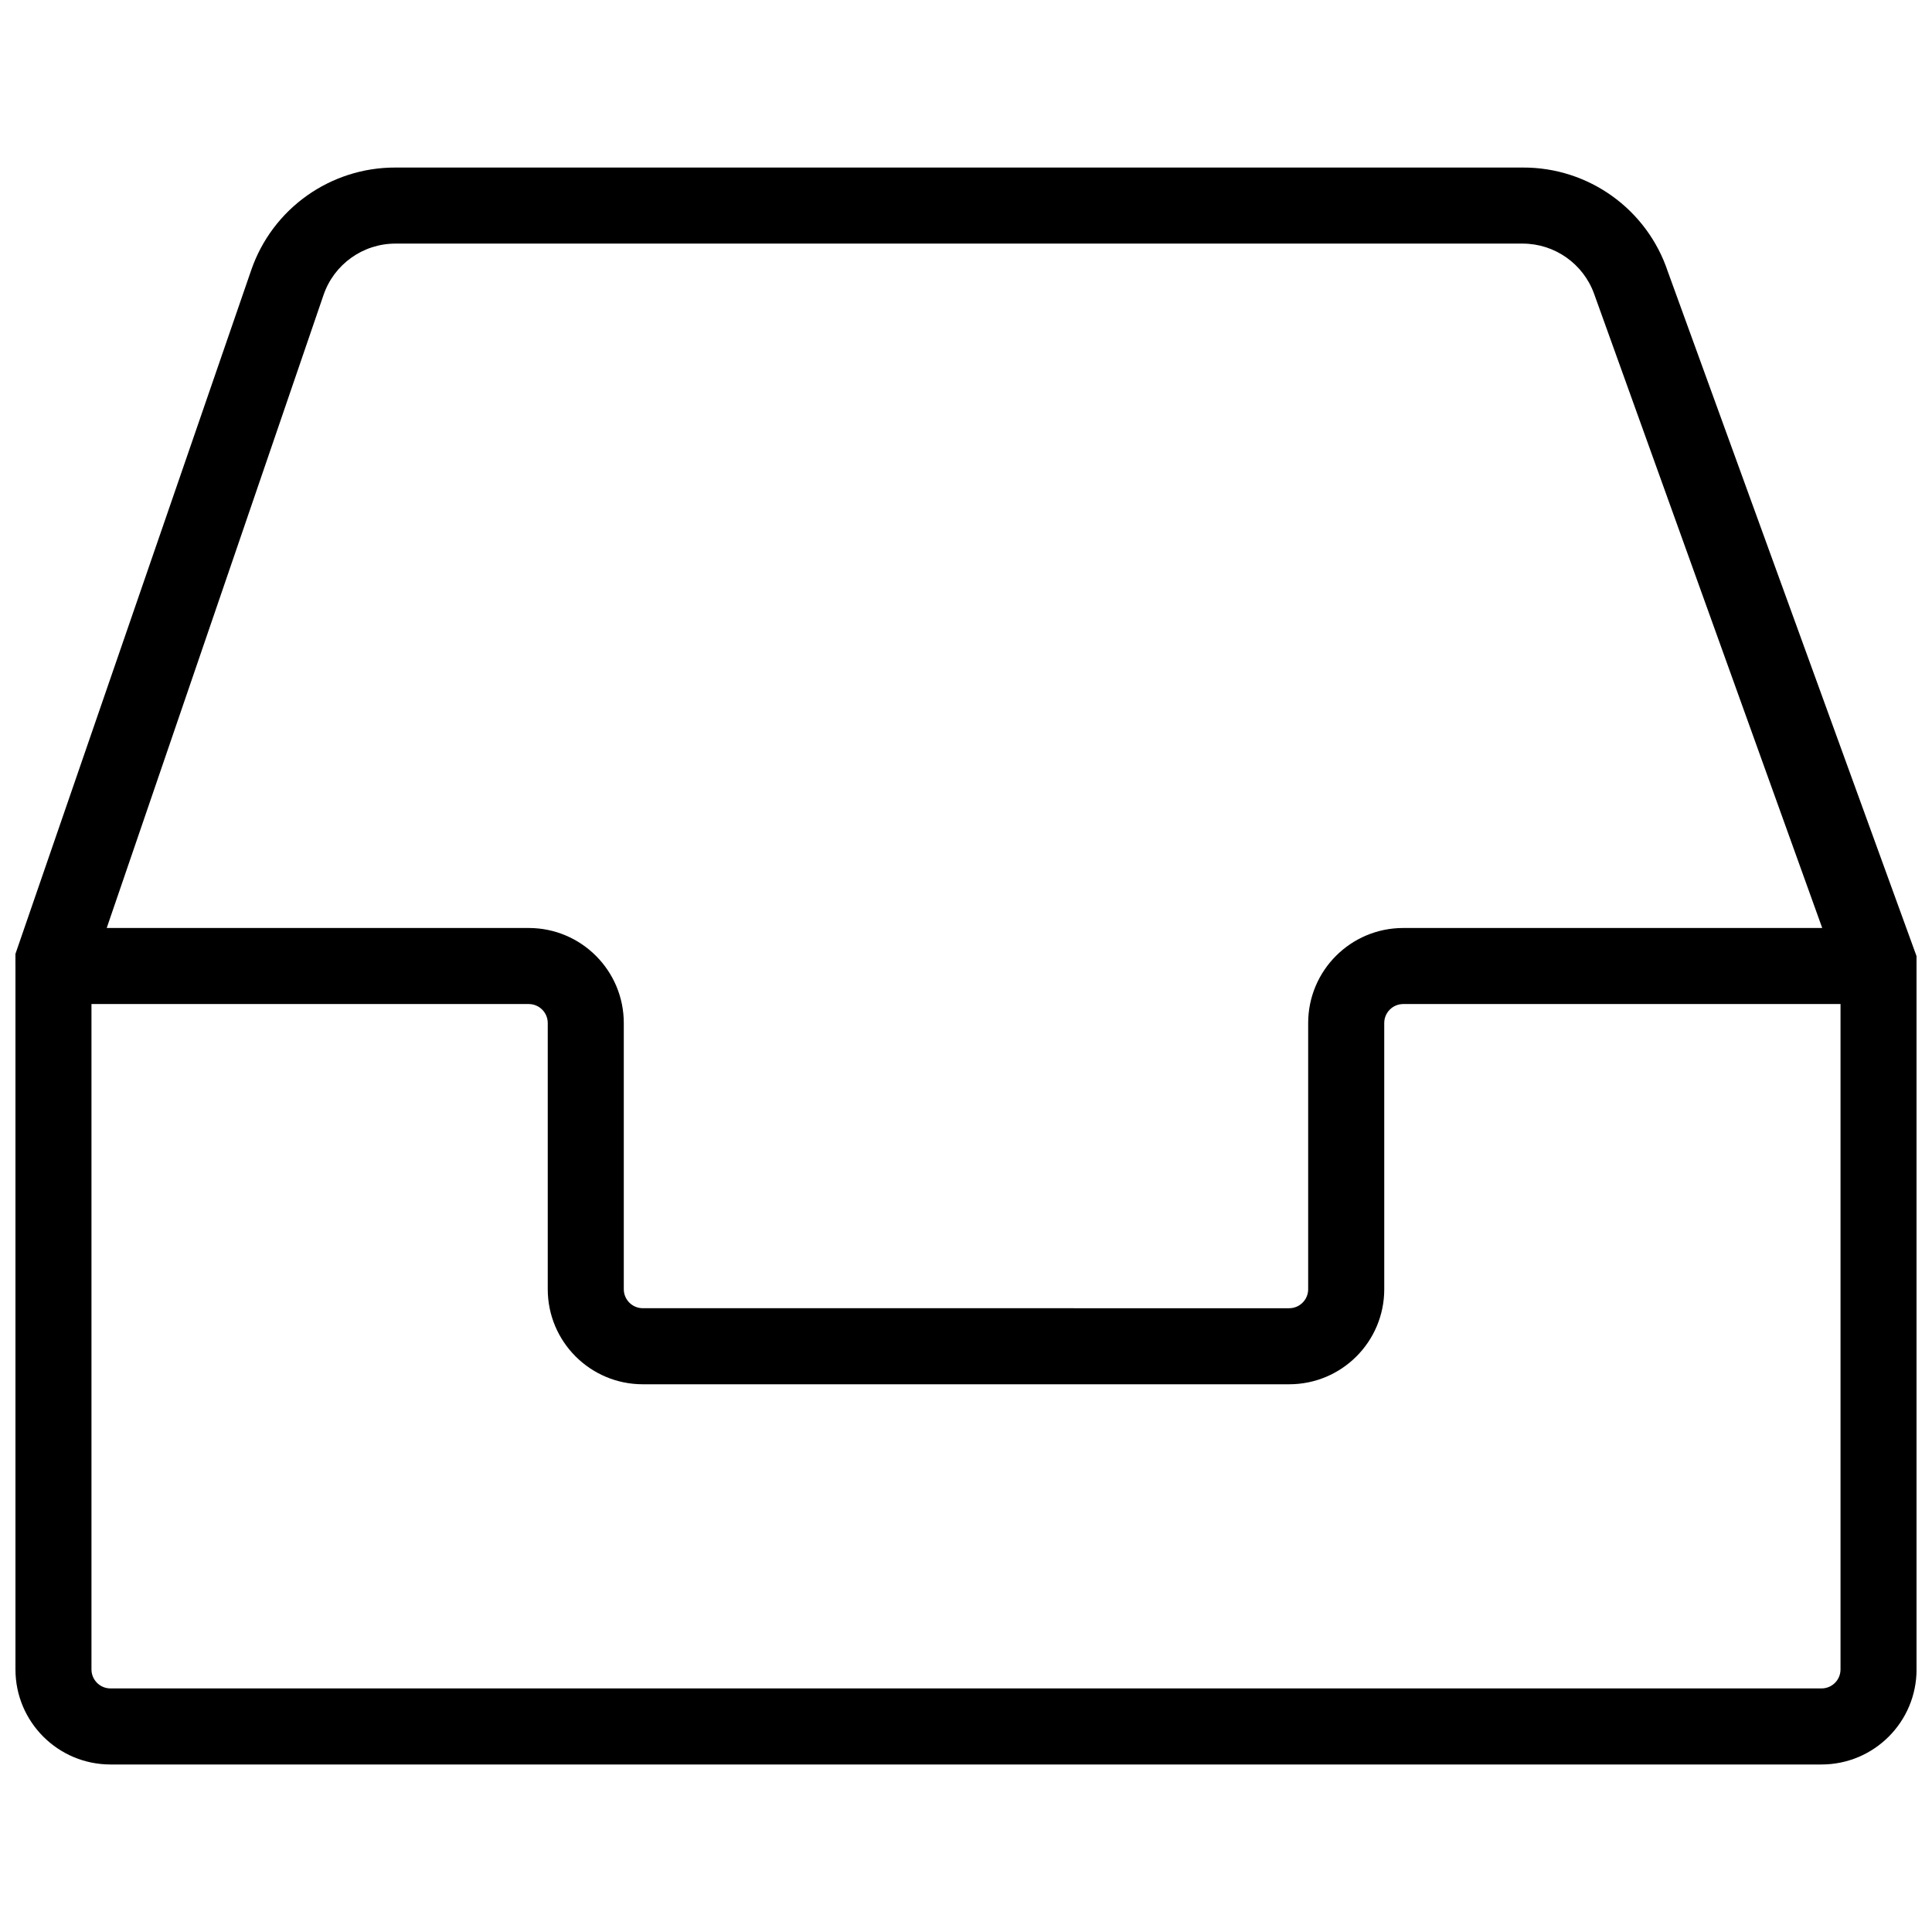 <?xml version="1.0" encoding="UTF-8"?>
<!-- Uploaded to: SVG Repo, www.svgrepo.com, Generator: SVG Repo Mixer Tools -->
<svg width="800px" height="800px" version="1.1" viewBox="144 144 512 512" xmlns="http://www.w3.org/2000/svg">
 <defs>
  <clipPath id="a">
   <path d="m148.09 188h503.81v424h-503.81z"/>
  </clipPath>
 </defs>
 <g clip-path="url(#a)">
  <path d="m651.9 397.38-65.898-181.37c-5.5-16.57-21.039-27.711-38.496-27.609h-298.65c-17.277-0.074-32.676 10.867-38.289 27.207l-62.473 181.17c-0.023 0.402-0.023 0.805 0 1.211-0.07 0.672-0.07 1.344 0 2.016v186.41c0 13.914 11.281 25.191 25.191 25.191h453.43c13.914 0 25.191-11.273 25.191-25.191l-0.004-186.41c0.117-0.867 0.117-1.754 0-2.621zm-422.19-175.12c2.769-8.207 10.48-13.73 19.145-13.703h298.65c8.488 0 16.062 5.32 18.949 13.301l60.457 168.07h-111.04c-13.914 0-25.191 11.281-25.191 25.191v70.535c0 2.785-2.254 5.039-5.039 5.039l-171.29-0.004c-2.781 0-5.039-2.254-5.039-5.039v-70.531c0-13.91-11.281-25.191-25.191-25.191h-111.84zm397 369.19h-453.43c-2.781 0-5.039-2.254-5.039-5.039v-176.33h115.88c2.781 0 5.039 2.254 5.039 5.039v70.535c0 13.914 11.281 25.191 25.191 25.191h171.3c13.914 0 25.191-11.273 25.191-25.191l-0.004-70.535c0-2.785 2.254-5.039 5.039-5.039h115.88v176.33c0 2.789-2.25 5.039-5.039 5.039z"/>
 </g>
</svg>
